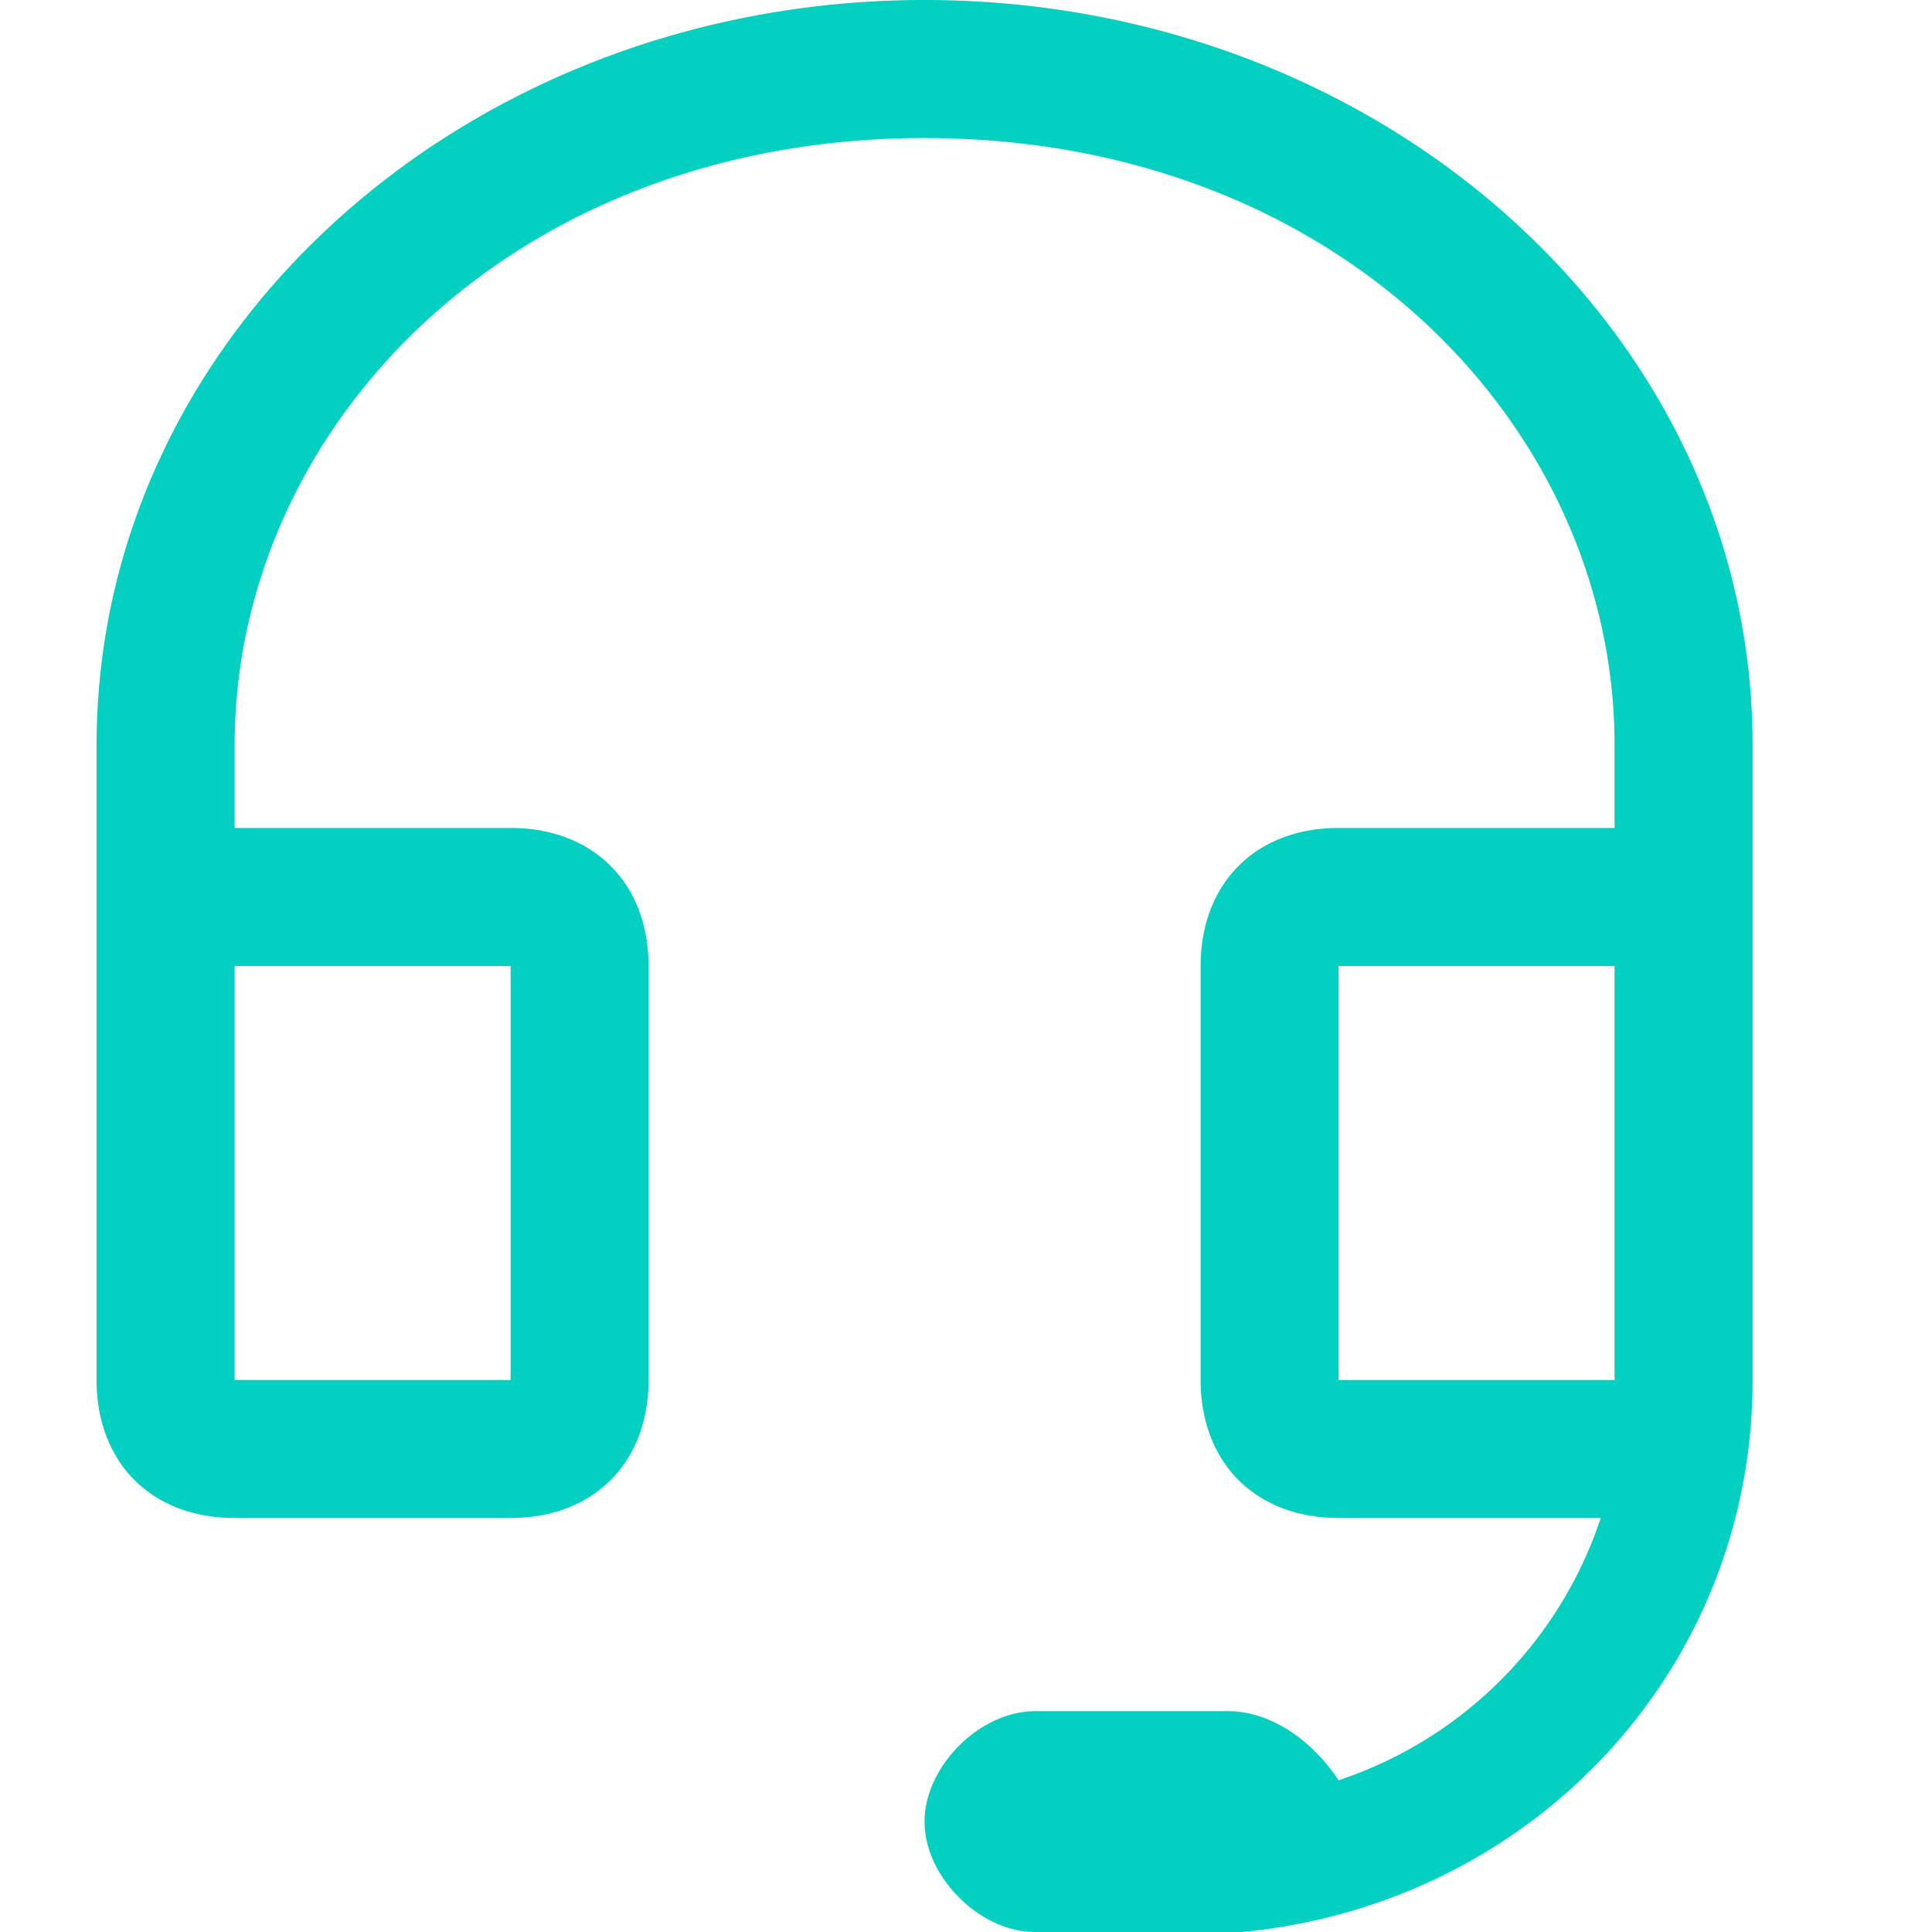 <svg width="20" height="20" xmlns="http://www.w3.org/2000/svg"><path d="M9.571 0c4.715 0 8.572 3.429 8.572 7.714v6.572c0 3-2.286 5.428-5.286 5.714h-2.143c-.571 0-1.143-.571-1.143-1.143 0-.571.572-1.143 1.143-1.143h2c.429 0 .857.286 1.143.715a4.28 4.28 0 002.714-2.715h-2.714c-.857 0-1.428-.571-1.428-1.428V10c0-.857.571-1.429 1.428-1.429h2.857v-.857c0-3.285-2.857-6.285-7.143-6.285-4.285 0-7.142 3-7.142 6.285v.857h2.857c.857 0 1.428.572 1.428 1.429v4.286c0 .857-.571 1.428-1.428 1.428H2.429C1.57 15.714 1 15.143 1 14.286V7.714C1 3.43 4.857 0 9.571 0zm7.143 10h-2.857v4.286h2.857V10zM5.286 10H2.429v4.286h2.857V10z" fill="#03D0C0" fill-rule="nonzero"/></svg>